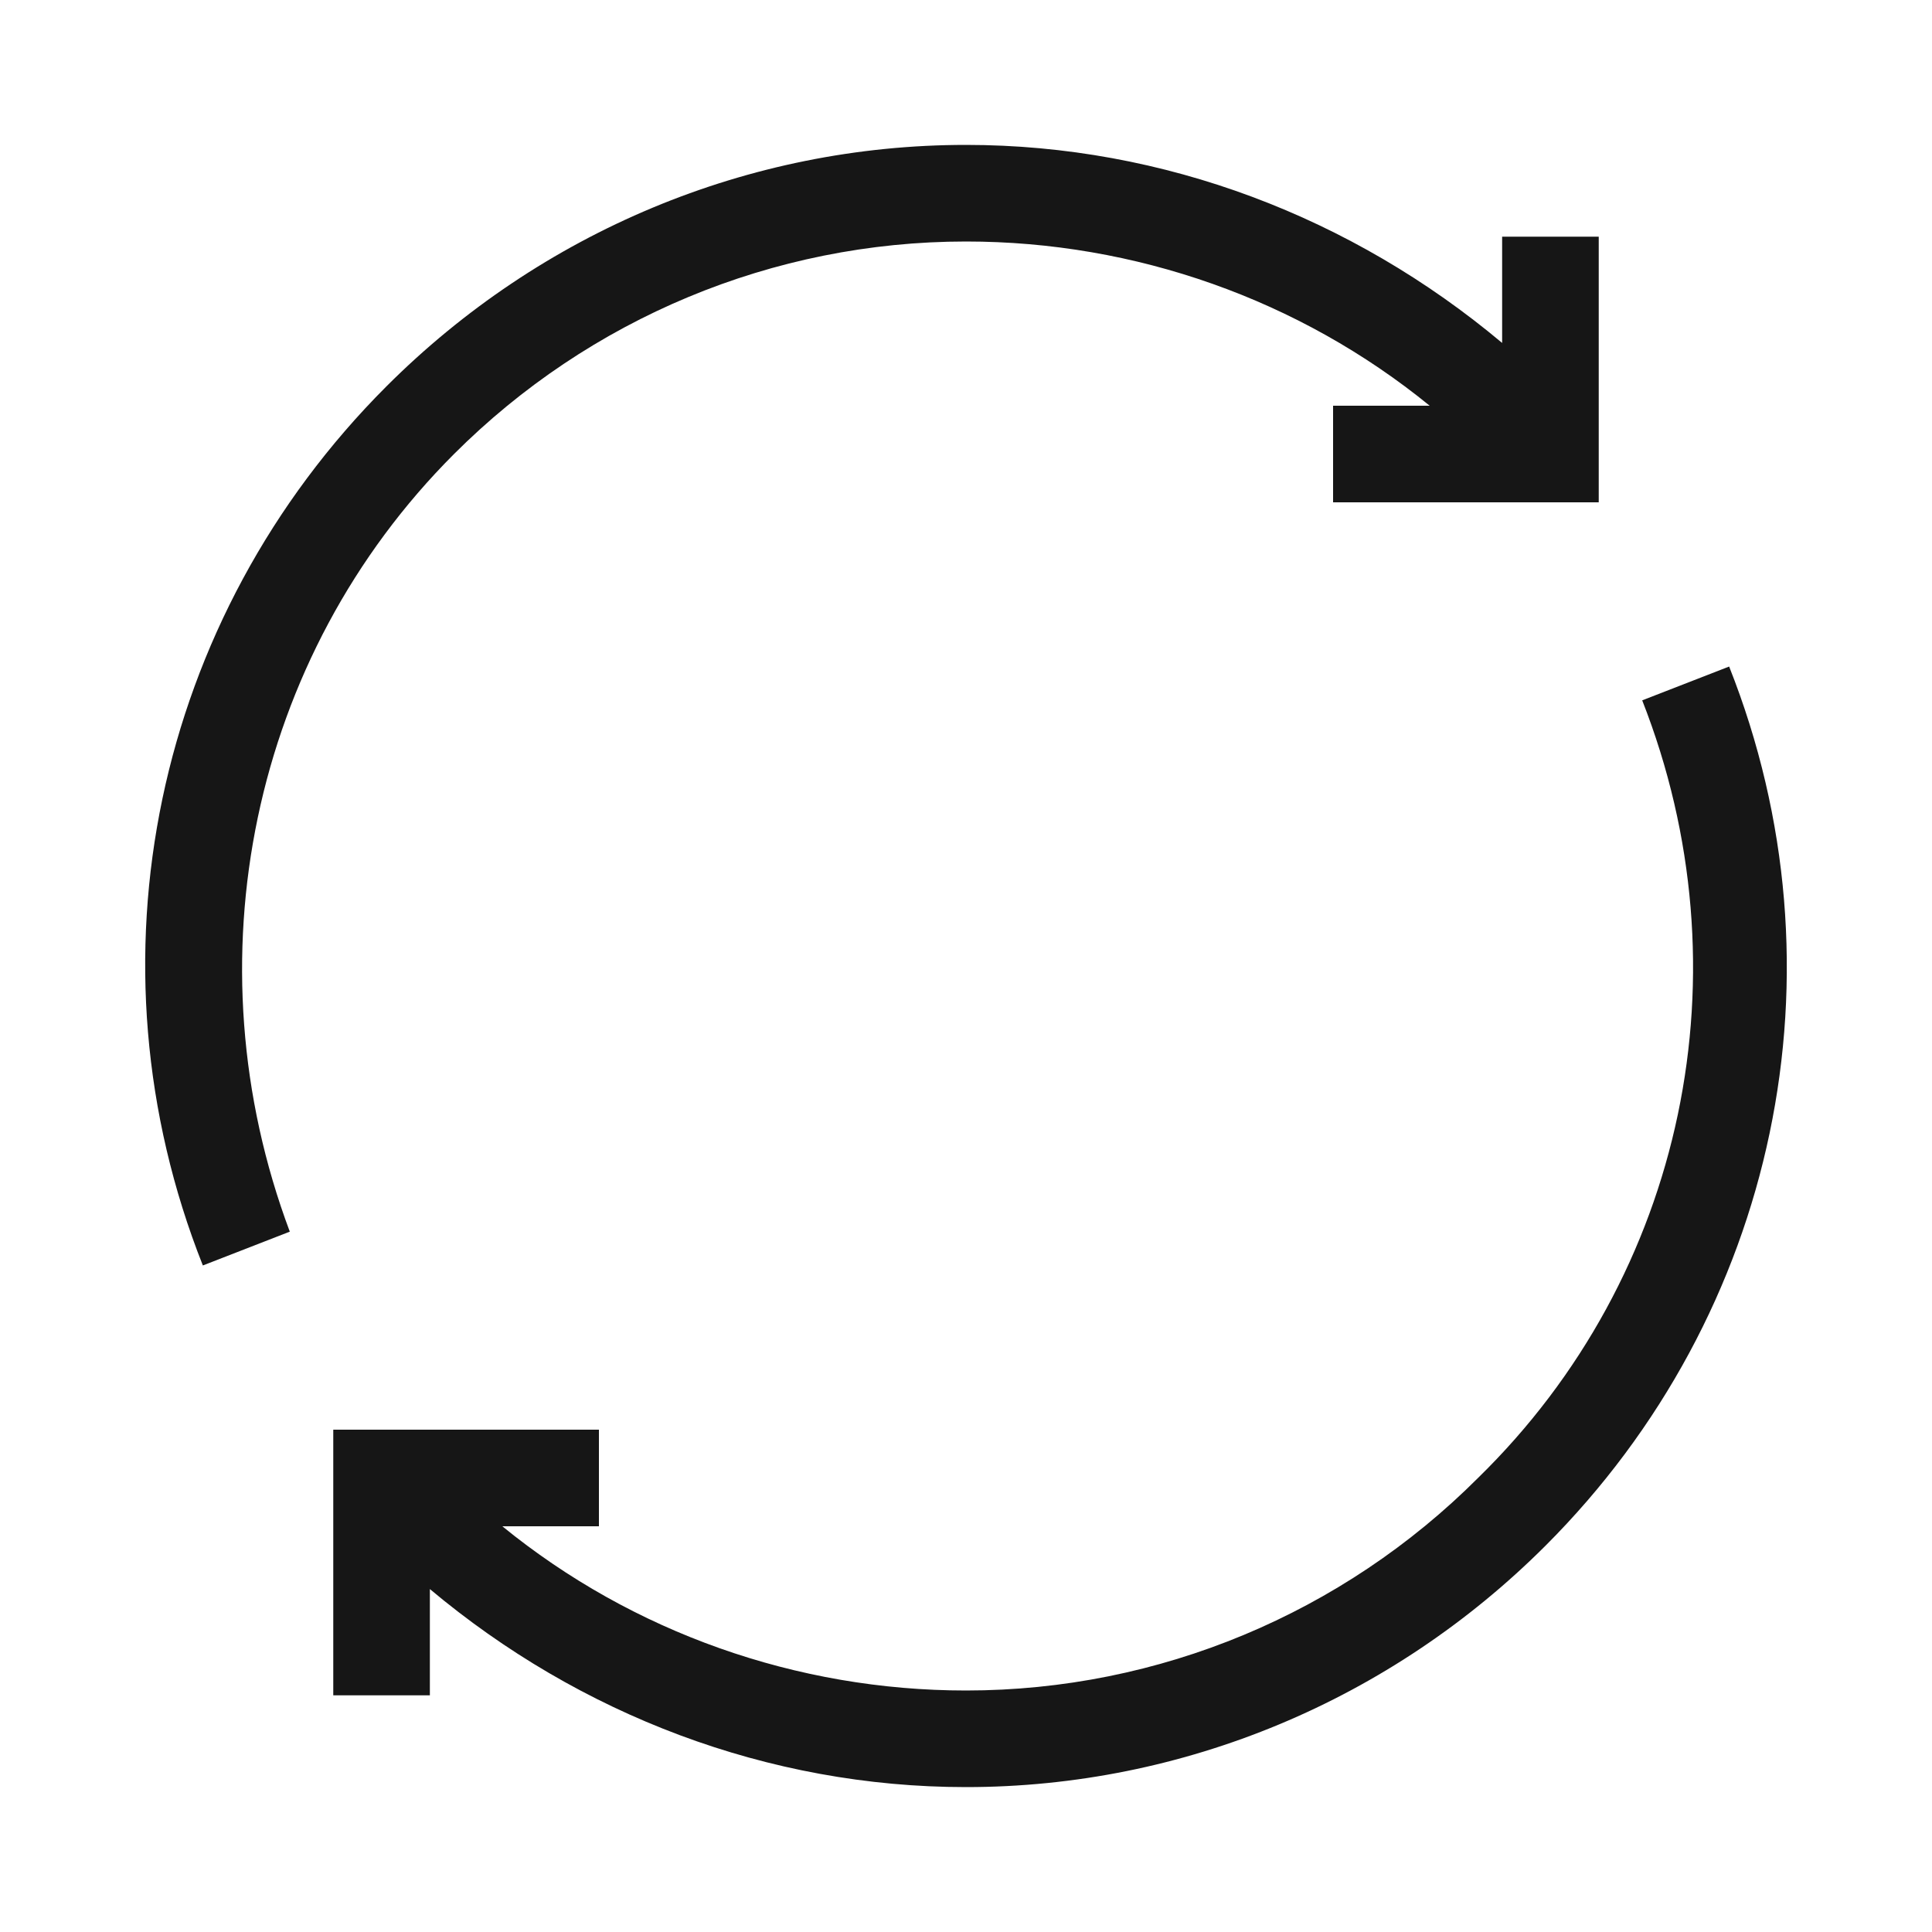 <?xml version="1.0" encoding="utf-8"?>
<!-- Generator: Adobe Illustrator 25.0.1, SVG Export Plug-In . SVG Version: 6.00 Build 0)  -->
<svg version="1.1" id="Layer_1" xmlns="http://www.w3.org/2000/svg" xmlns:xlink="http://www.w3.org/1999/xlink" x="0px" y="0px"
	 viewBox="0 0 40 40" style="enable-background:new 0 0 40 40;" xml:space="preserve">
<style type="text/css">
	.st0{fill:#161616;}
</style>
<g>
	<path class="st0" d="M35.8,13.8L34,14.5c2.2,5.6,0.9,11.9-3.4,16.1C27.8,33.4,24,35,20,35c-3.5,0-6.9-1.2-9.6-3.4h2v-2H6.9v5.5h2
		v-2.2C12,35.5,15.9,37,20,37c4.5,0,8.8-1.8,12-5C36.8,27.2,38.3,20.1,35.8,13.8z"/>
	<path class="st0" d="M9.4,9.4C12.2,6.6,16,5,20,5c3.5,0,6.9,1.2,9.6,3.4h-2v2h5.5V4.9h-2v2.2C28,4.5,24.1,3,20,3
		c-4.5,0-8.8,1.8-12,5c-4.8,4.8-6.3,11.9-3.8,18.2L6,25.5C3.9,19.9,5.2,13.6,9.4,9.4z"/>
</g>
</svg>
